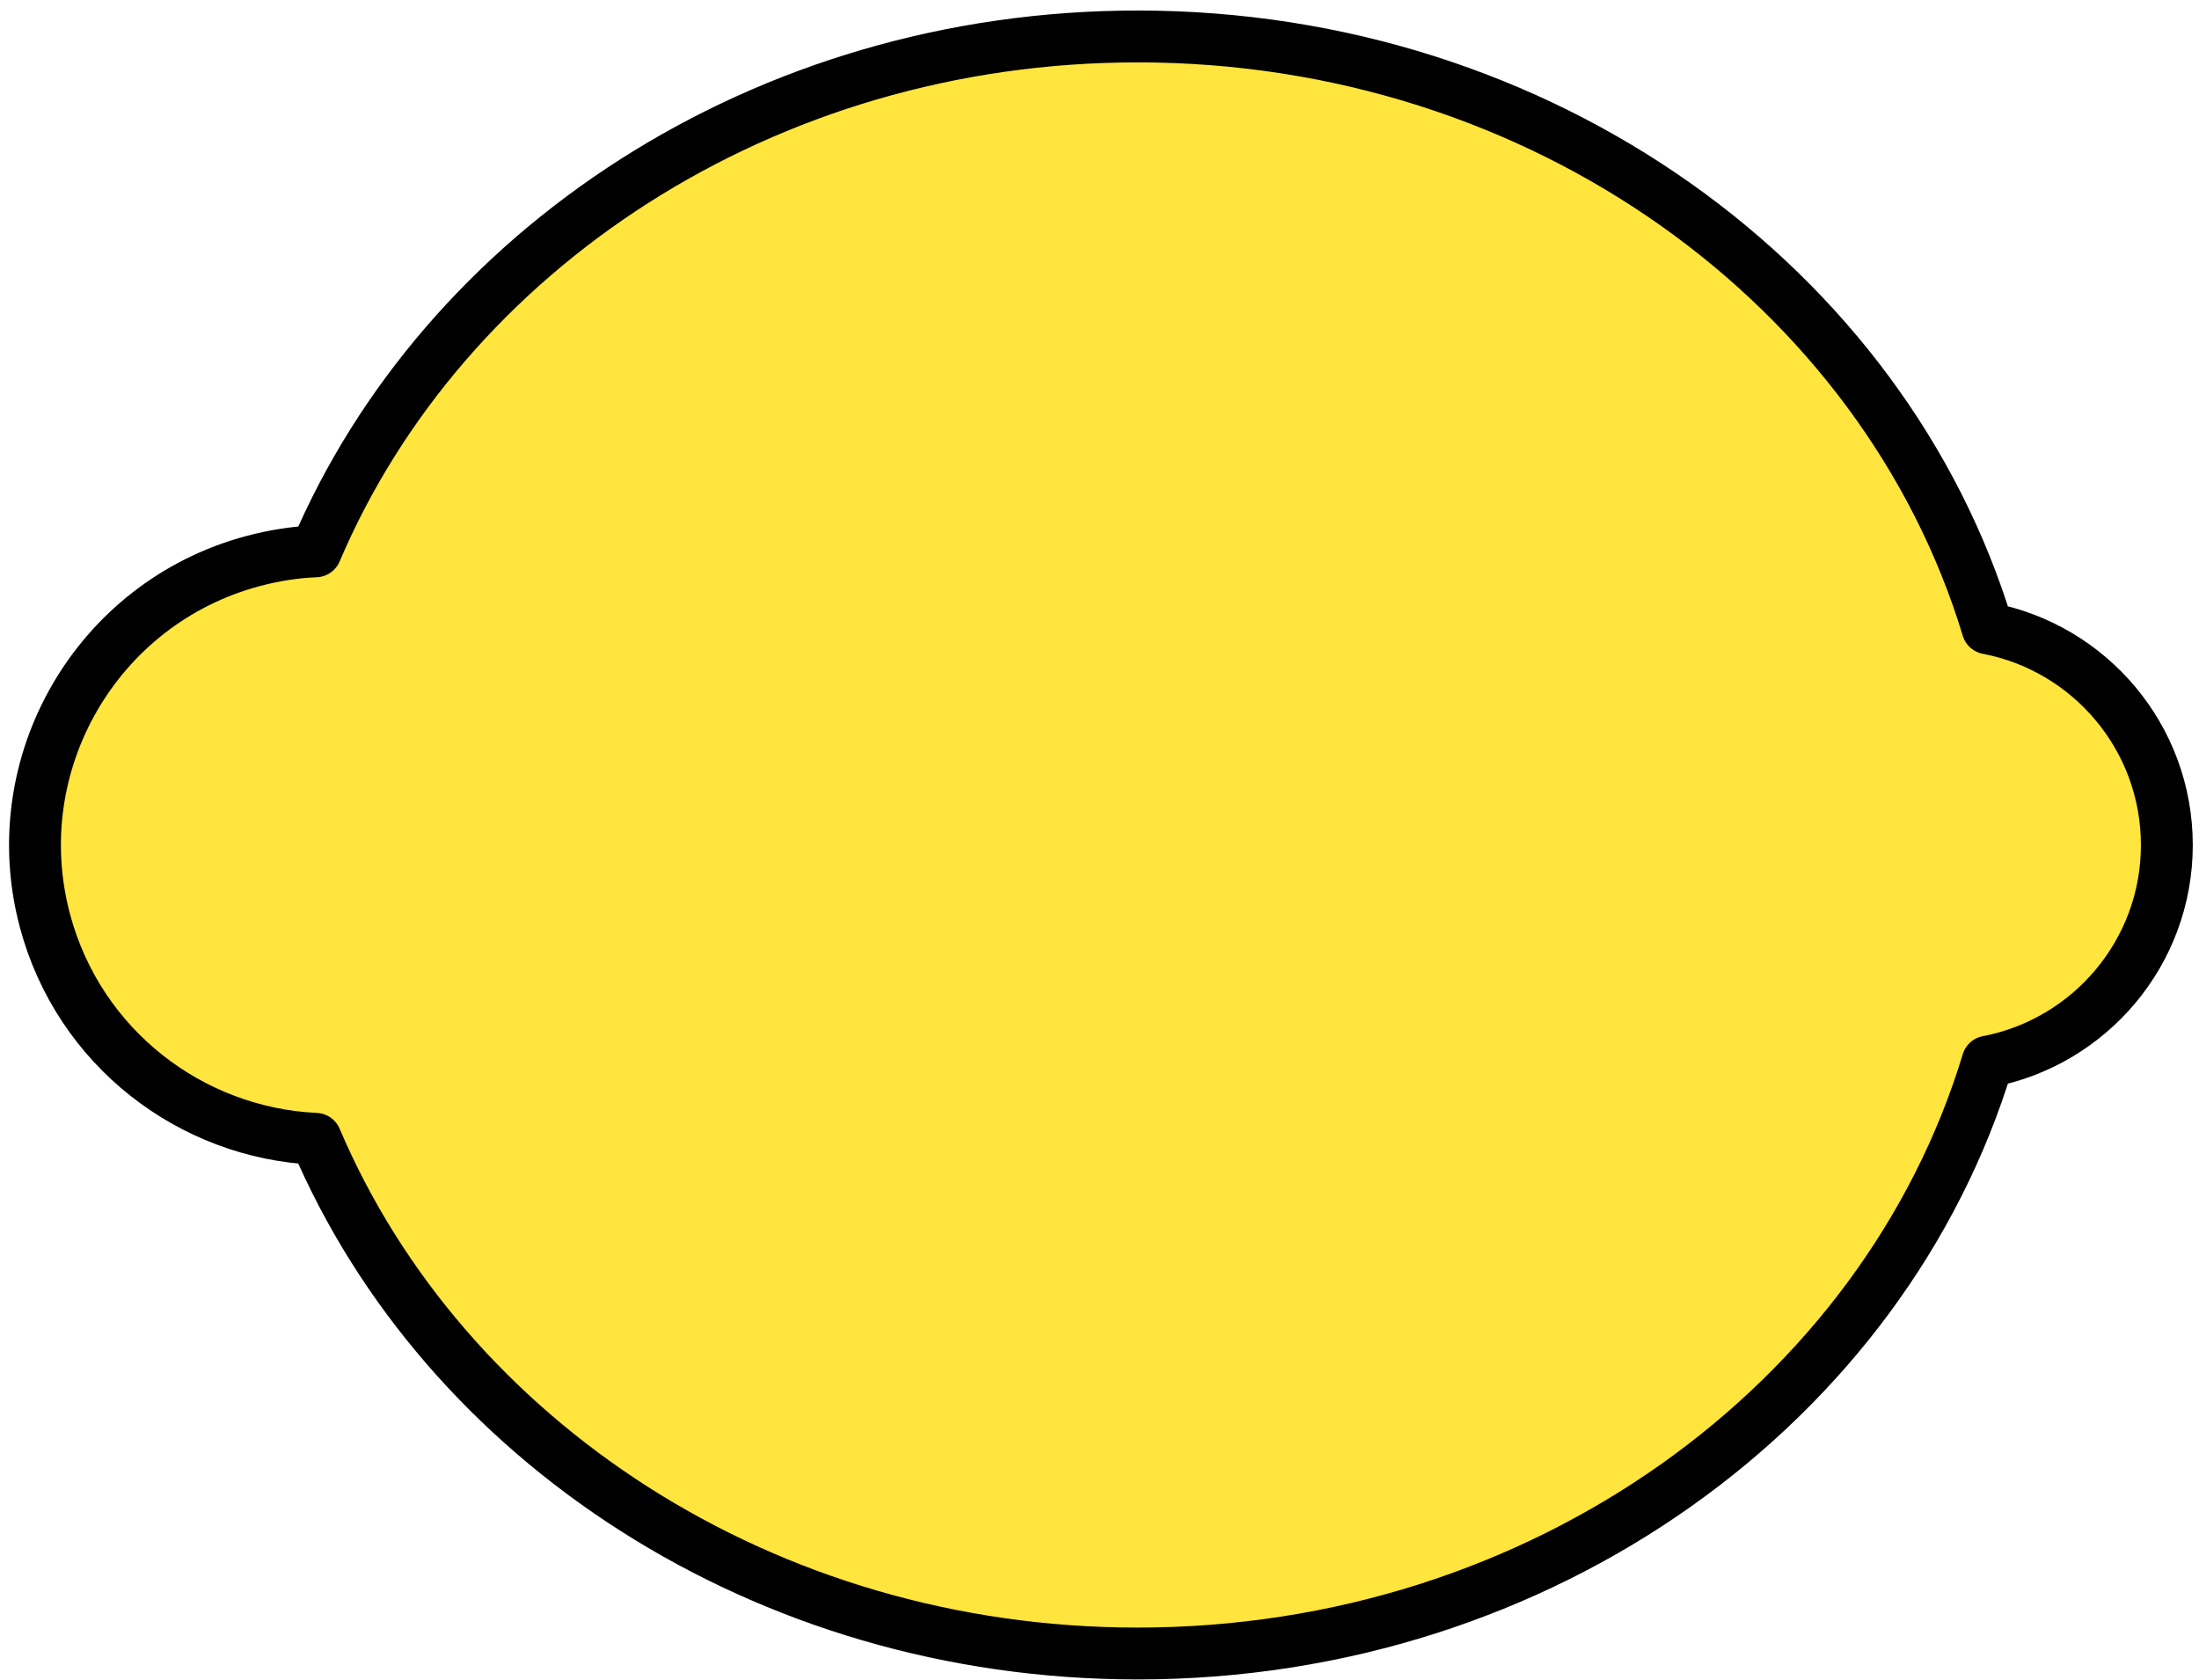 <svg clip-rule="evenodd" fill-rule="evenodd" stroke-linejoin="round" stroke-miterlimit="2" viewBox="0 0 106 81" xmlns="http://www.w3.org/2000/svg"><path d="m1816.22 1549.58c6.18-14.52 21.6-24.82 39.62-24.82 19.52 0 35.99 12.09 40.97 28.53 4.92.94 8.64 5.26 8.64 10.45 0 5.18-3.72 9.5-8.64 10.44-4.98 16.45-21.45 28.53-40.97 28.53-18.02 0-33.44-10.29-39.62-24.81-6.01-.28-11.41-4.38-13.05-10.5-2.02-7.55 2.47-15.33 10.02-17.35 1.01-.27 2.03-.43 3.03-.47z" fill="#ffe53e" stroke="#000" stroke-width="2.5" transform="matrix(1 0 0 1 -1801 -1523.003)"/></svg>